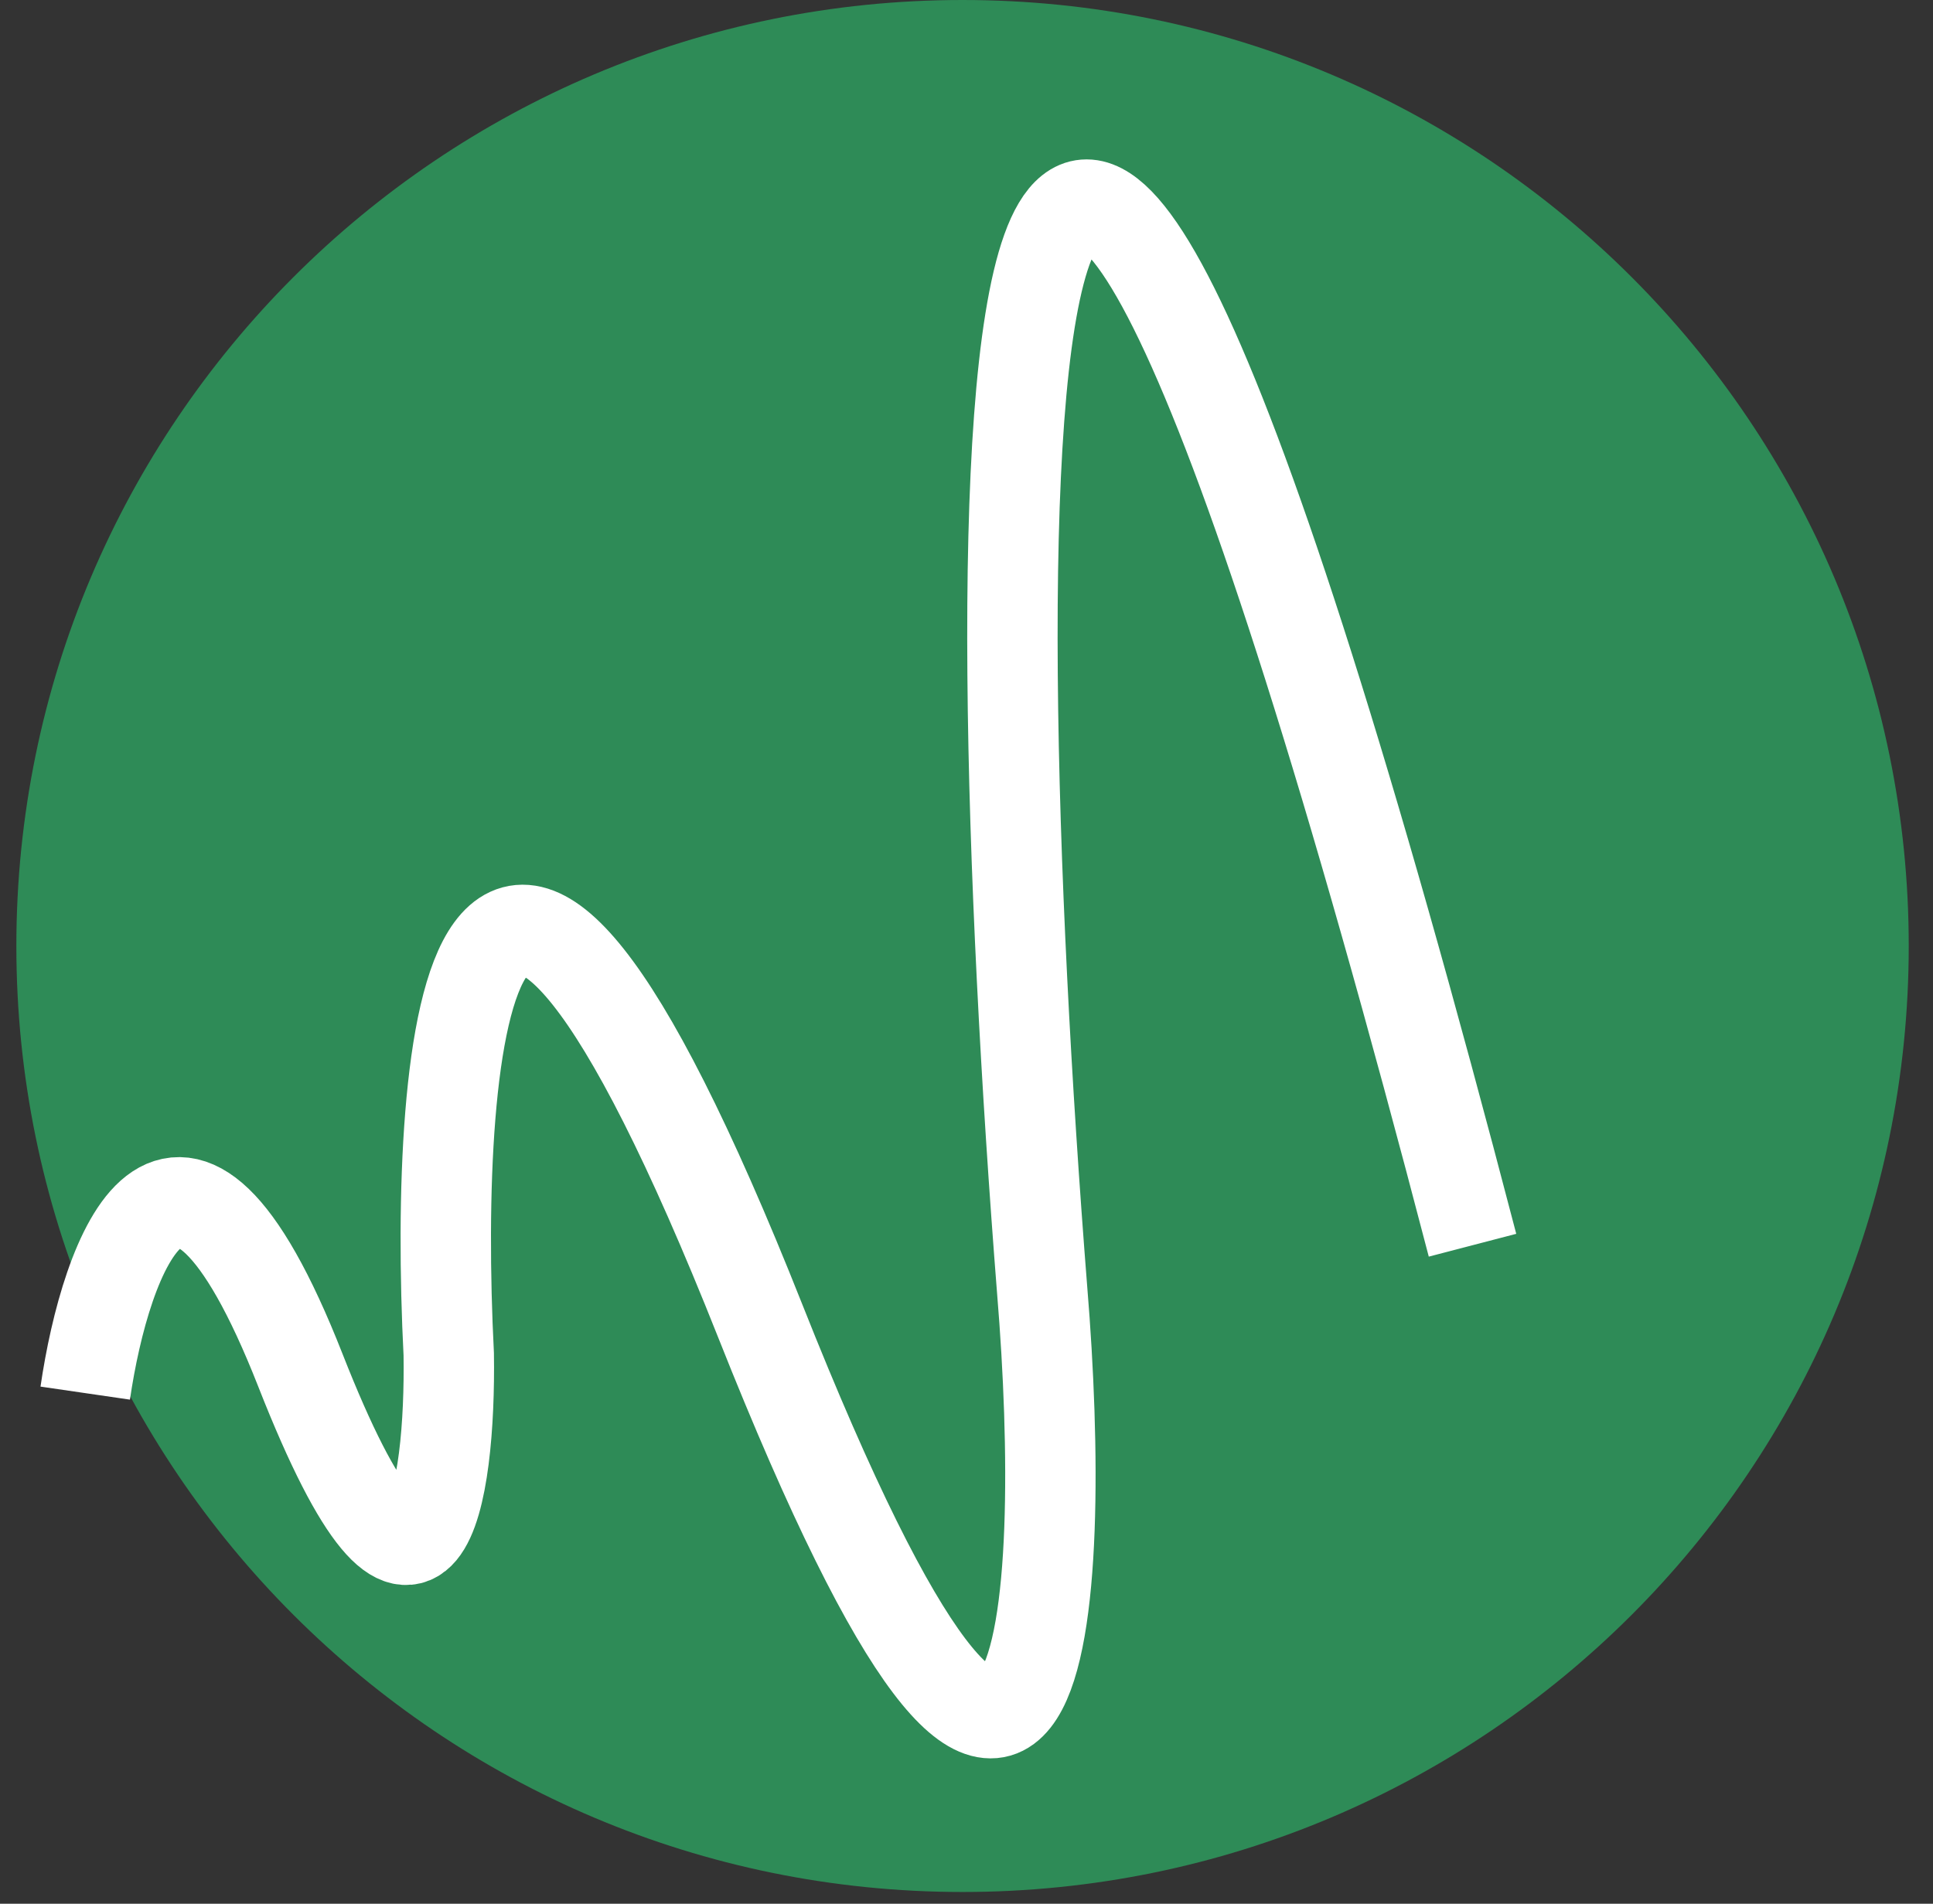 <svg width="67" height="66" viewBox="0 0 67 66" fill="none" xmlns="http://www.w3.org/2000/svg">
    <rect x="0" y="0" width="67" height="66" fill="#333333" stroke="none"/>
    <path d="M33.363 65.592C51.476 65.592 66.159 50.909 66.159 32.796C66.159 14.683 51.476 0 33.363 0C15.25 0 0.567 14.683 0.567 32.796C0.567 50.909 15.25 65.592 33.363 65.592Z" fill="#2E8B57" />
    <path d="M2.954 48.297C3.655 43.486 6.127 36.592 10.411 47.501C14.695 58.411 15.624 51.681 15.554 46.953C15.004 36.108 16.395 20.695 26.354 45.802C36.312 70.908 37.017 55.568 36.125 44.76C33.912 16.691 33.798 -22.923 51.039 43.17" stroke="white" stroke-width="3.133" />
</svg>